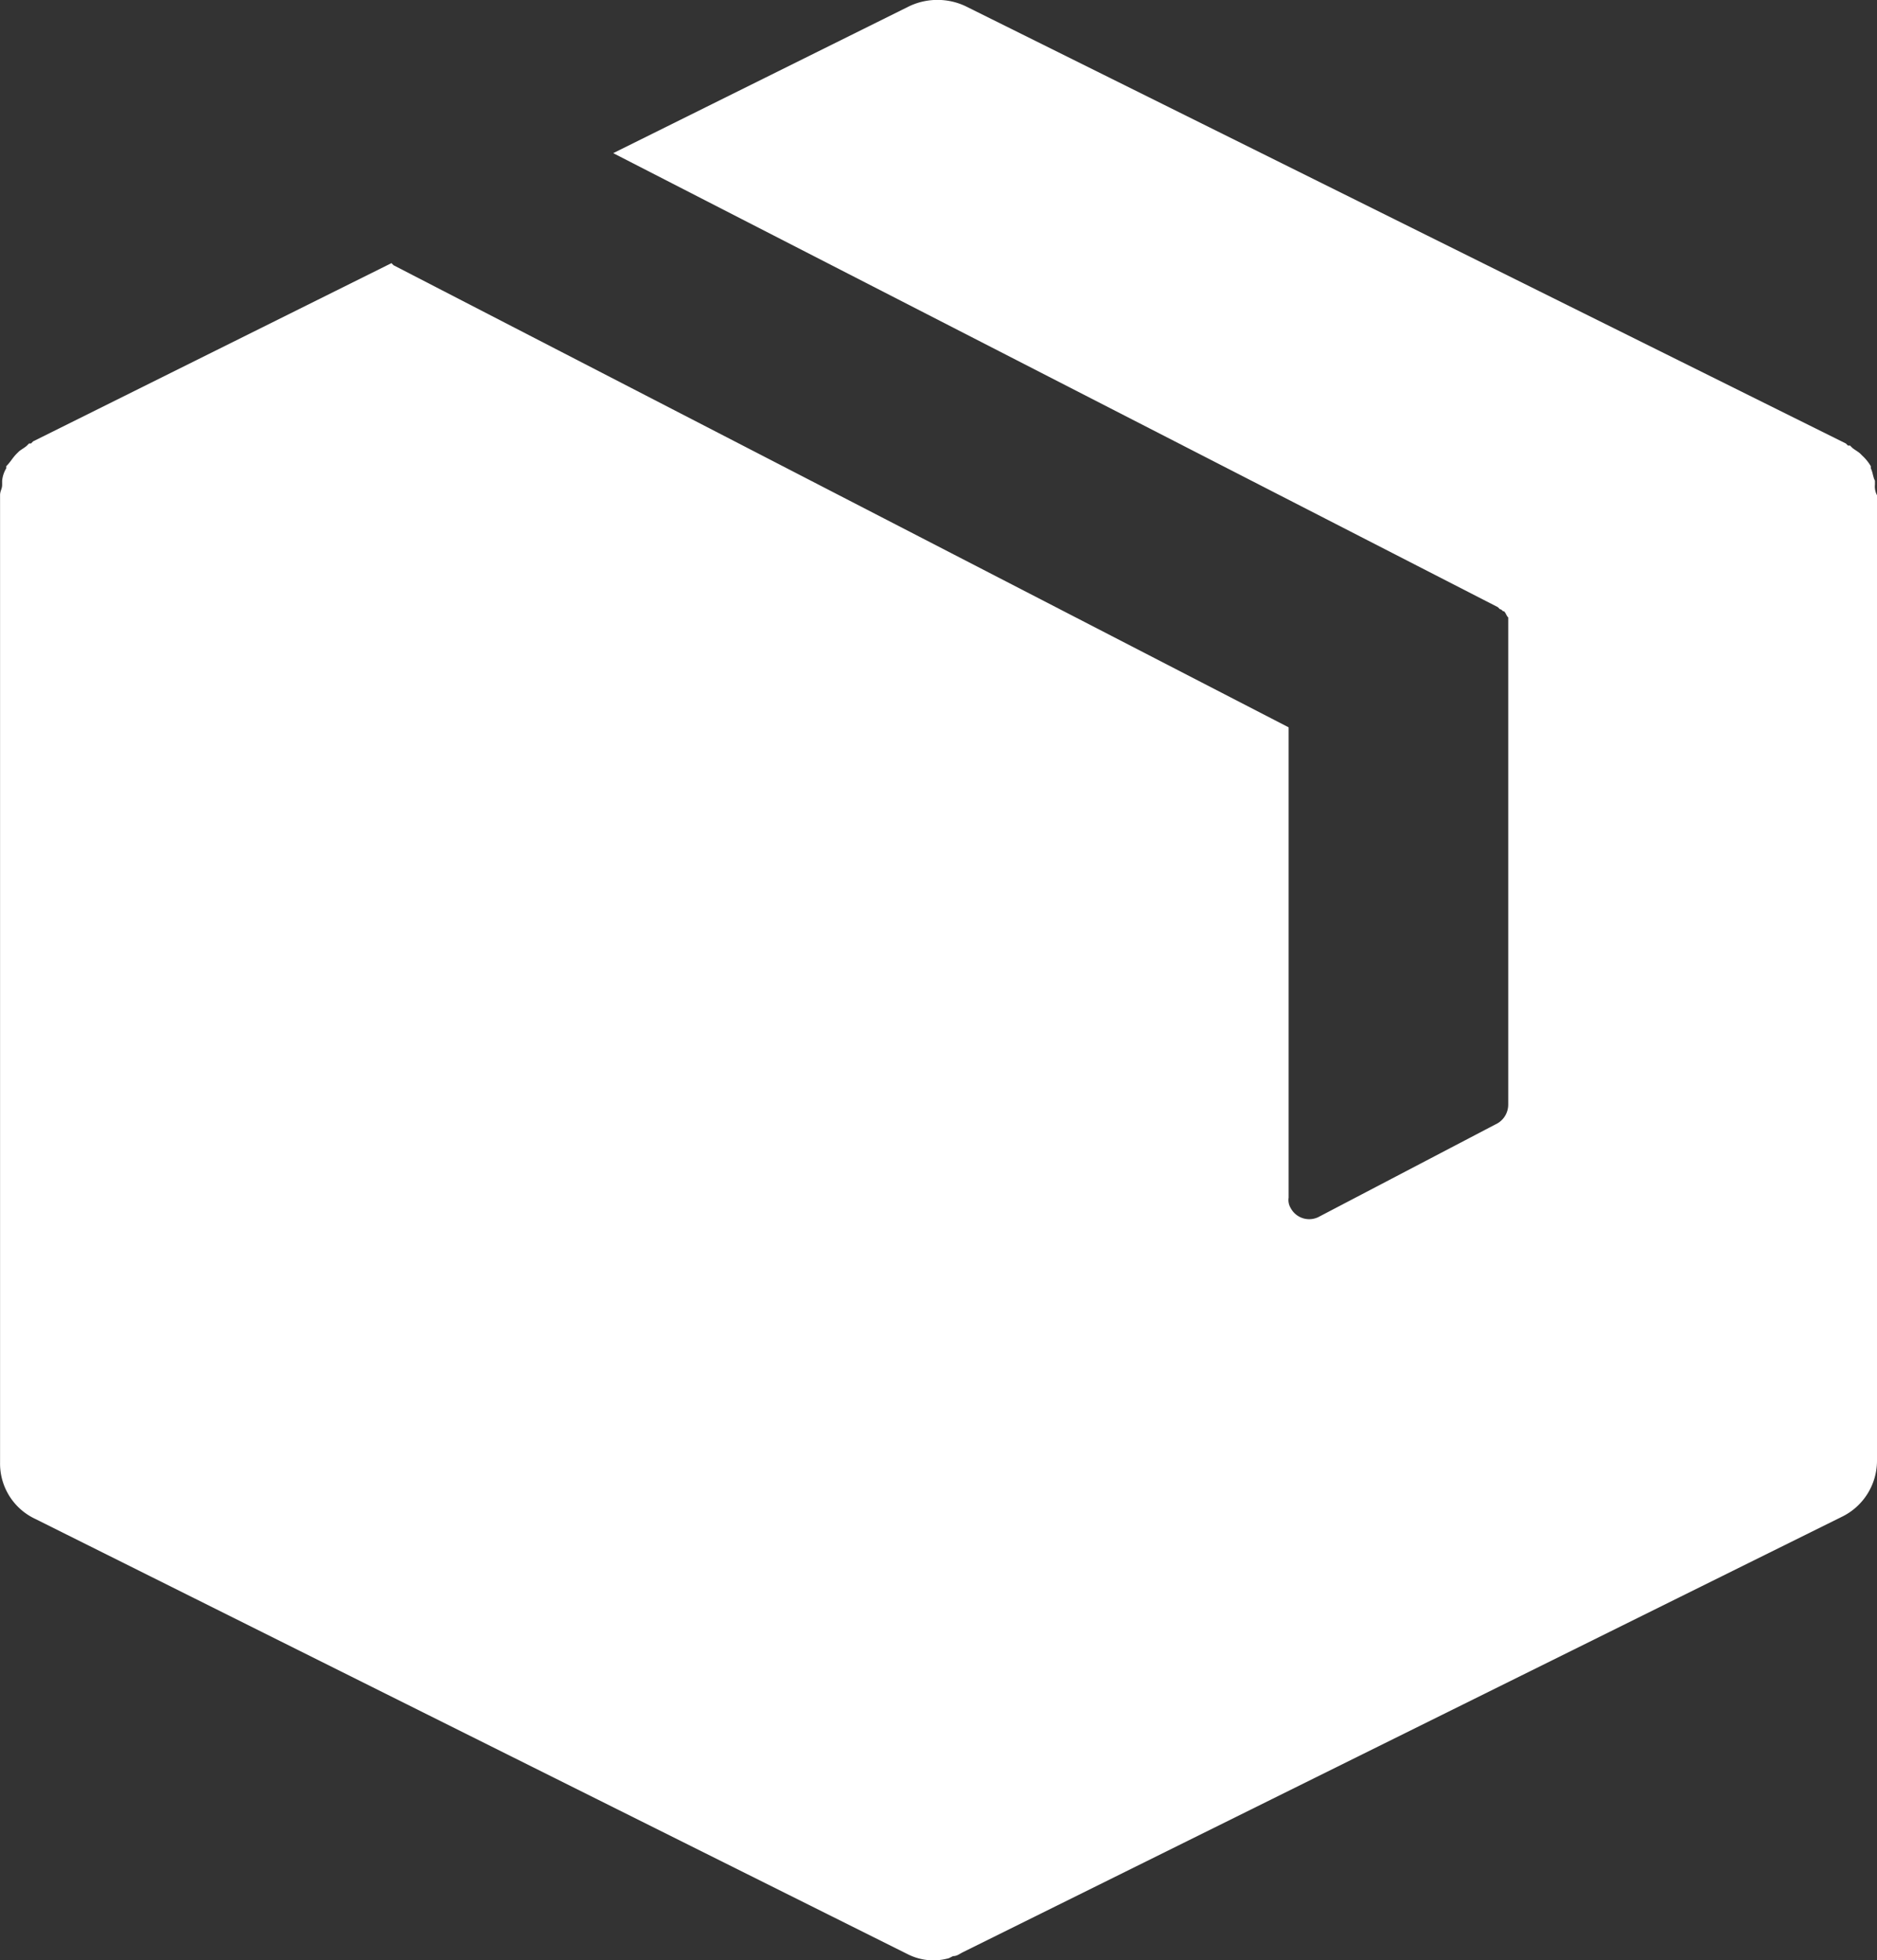 <svg xmlns="http://www.w3.org/2000/svg" width="61.291" height="64" viewBox="0 0 61.291 64">
  <rect x="0" y="0" width="61.291" height="64" fill="#333333" stroke="none"/>
  <path id="Path_15467" data-name="Path 15467" d="M71.474,15.83v-.135c-.068-.135-.068-.271-.135-.406v-.068a1.476,1.476,0,0,0-.271-.338L71,14.815c-.068-.068-.2-.135-.271-.2l-.068-.068h-.068l-.068-.068L41.775.2a2.155,2.155,0,0,0-1.827,0l-9.674,4.8L59.161,19.822l.068.068c.068,0,.068.068.135.068.068.068.068.135.135.2v15.9a.71.71,0,0,1-.338.609l-5.818,3.044a.685.685,0,0,1-.947-.271.507.507,0,0,1-.068-.338V23.745L23.1,8.659l-.068-.068-11.7,5.818-.068.068H11.2l-.068.068c-.068.068-.2.135-.271.2l-.068.068c-.135.135-.2.271-.338.406v.068a.962.962,0,0,0-.135.406v.135c0,.135-.068.2-.068.338V47.761a1.994,1.994,0,0,0,1.15,1.827L39.881,63.794a1.859,1.859,0,0,0,1.353.135l.135-.068c.135,0,.2-.068.338-.135L70.391,49.52a2.037,2.037,0,0,0,1.15-1.827V16.168a.61.61,0,0,1-.068-.338Z" transform="translate(-10.25)" fill="#fff"/>
</svg>
